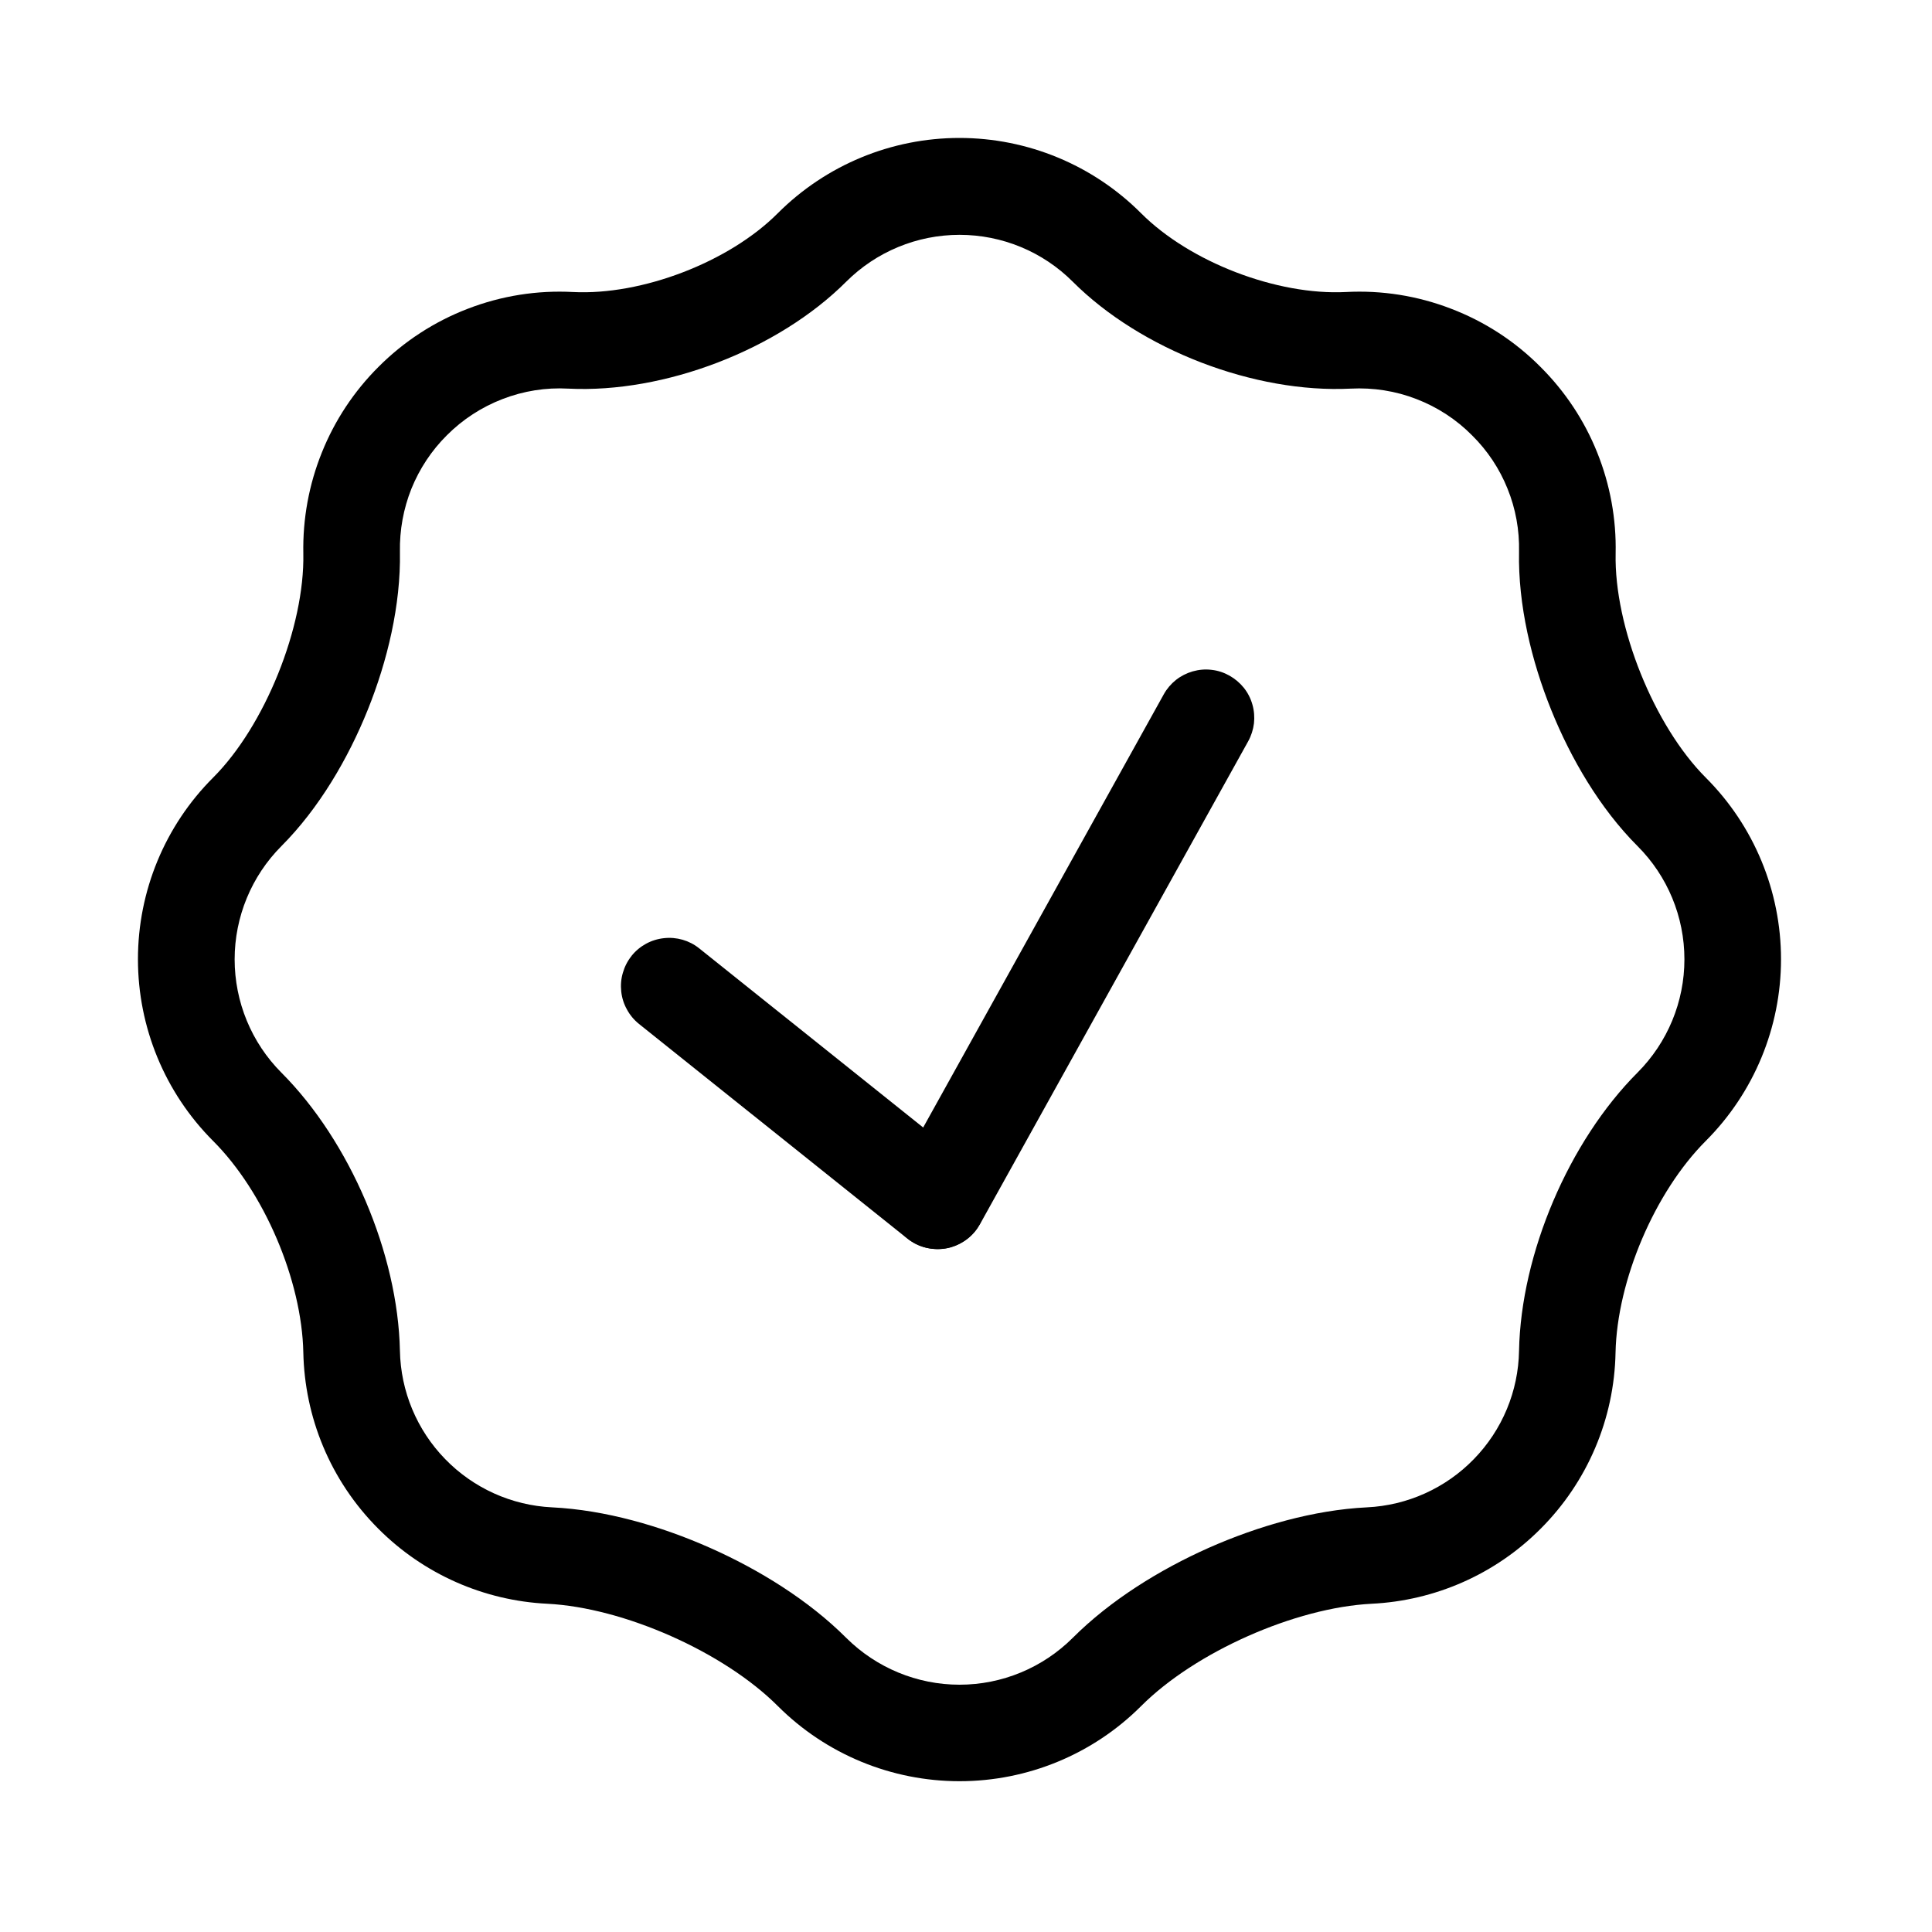<svg width="20" height="20" viewBox="0 0 20 20" fill="none" xmlns="http://www.w3.org/2000/svg">
<path fill-rule="evenodd" clip-rule="evenodd" d="M12.727 6.994C12.784 7.026 12.835 7.069 12.876 7.12C12.917 7.171 12.947 7.23 12.965 7.294C12.983 7.357 12.988 7.423 12.981 7.488C12.973 7.553 12.953 7.616 12.921 7.674L10.144 12.674C10.112 12.731 10.069 12.782 10.018 12.822C9.966 12.863 9.907 12.893 9.844 12.912C9.781 12.93 9.715 12.935 9.65 12.927C9.585 12.92 9.521 12.9 9.464 12.868C9.407 12.836 9.356 12.793 9.315 12.741C9.275 12.69 9.244 12.631 9.226 12.568C9.208 12.505 9.203 12.439 9.21 12.373C9.218 12.308 9.238 12.245 9.27 12.188L12.047 7.188C12.079 7.13 12.122 7.08 12.173 7.039C12.225 6.998 12.284 6.968 12.347 6.95C12.41 6.932 12.476 6.926 12.541 6.934C12.607 6.941 12.67 6.962 12.727 6.994Z" fill="black"/>
<path fill-rule="evenodd" clip-rule="evenodd" d="M6.537 9.896C6.62 9.792 6.741 9.726 6.872 9.712C7.004 9.697 7.136 9.735 7.239 9.818L10.017 12.04C10.121 12.123 10.187 12.243 10.202 12.375C10.217 12.507 10.178 12.639 10.095 12.743C10.013 12.846 9.892 12.913 9.76 12.927C9.628 12.942 9.496 12.904 9.392 12.821L6.615 10.6C6.564 10.559 6.521 10.508 6.49 10.45C6.458 10.393 6.438 10.33 6.431 10.264C6.424 10.199 6.429 10.133 6.448 10.07C6.466 10.007 6.496 9.948 6.537 9.897" fill="black"/>
<path fill-rule="evenodd" clip-rule="evenodd" d="M4.625 4.507C4.467 4.664 4.343 4.852 4.259 5.059C4.176 5.267 4.136 5.488 4.14 5.712C4.15 6.262 4.01 6.844 3.807 7.348C3.604 7.853 3.301 8.37 2.913 8.759C2.603 9.07 2.429 9.492 2.429 9.931C2.429 10.371 2.603 10.793 2.913 11.104C3.623 11.815 4.119 12.977 4.14 13.983C4.148 14.402 4.315 14.803 4.608 15.104C4.9 15.405 5.296 15.584 5.715 15.604C6.265 15.631 6.844 15.798 7.352 16.024C7.859 16.249 8.371 16.566 8.76 16.955C9.072 17.265 9.493 17.44 9.933 17.44C10.373 17.44 10.794 17.265 11.105 16.955C11.494 16.566 12.005 16.249 12.513 16.023C13.021 15.798 13.6 15.631 14.15 15.604C14.57 15.584 14.966 15.405 15.258 15.104C15.551 14.803 15.718 14.402 15.725 13.983C15.745 12.977 16.241 11.815 16.952 11.103C17.263 10.791 17.437 10.37 17.437 9.931C17.437 9.491 17.263 9.07 16.952 8.759C16.563 8.37 16.261 7.853 16.058 7.349C15.854 6.844 15.714 6.261 15.725 5.712C15.73 5.488 15.69 5.266 15.606 5.059C15.523 4.852 15.398 4.664 15.239 4.507C15.076 4.342 14.879 4.214 14.663 4.131C14.447 4.047 14.215 4.011 13.983 4.023C12.987 4.073 11.81 3.621 11.105 2.916C10.794 2.605 10.373 2.431 9.933 2.431C9.493 2.431 9.072 2.605 8.76 2.916C8.055 3.621 6.878 4.073 5.882 4.023C5.651 4.01 5.419 4.047 5.202 4.131C4.986 4.214 4.789 4.342 4.625 4.507ZM3.14 5.73C3.155 6.488 2.742 7.515 2.205 8.051C1.707 8.549 1.428 9.225 1.428 9.93C1.428 10.635 1.707 11.311 2.205 11.81C2.735 12.339 3.125 13.255 3.14 14.002C3.154 14.664 3.413 15.322 3.918 15.827C4.384 16.294 5.008 16.57 5.666 16.602C6.457 16.642 7.493 17.101 8.053 17.662C8.552 18.16 9.228 18.439 9.933 18.439C10.638 18.439 11.314 18.16 11.812 17.662C12.372 17.101 13.408 16.642 14.199 16.602C14.858 16.57 15.482 16.294 15.947 15.827C16.433 15.342 16.711 14.688 16.724 14.002C16.74 13.255 17.13 12.339 17.659 11.81C18.157 11.311 18.437 10.635 18.437 9.93C18.437 9.225 18.157 8.549 17.659 8.051C17.123 7.515 16.709 6.488 16.725 5.731C16.733 5.373 16.668 5.017 16.534 4.684C16.401 4.352 16.201 4.051 15.947 3.798C15.685 3.534 15.37 3.329 15.022 3.196C14.675 3.062 14.304 3.003 13.932 3.023C13.218 3.059 12.317 2.713 11.812 2.207C11.314 1.708 10.637 1.428 9.932 1.428C9.227 1.428 8.551 1.708 8.052 2.207C7.548 2.713 6.646 3.059 5.932 3.023C5.561 3.003 5.19 3.062 4.843 3.196C4.496 3.329 4.181 3.534 3.918 3.798C3.665 4.05 3.465 4.352 3.332 4.684C3.198 5.016 3.133 5.372 3.14 5.73Z" fill="black"/>
</svg>
